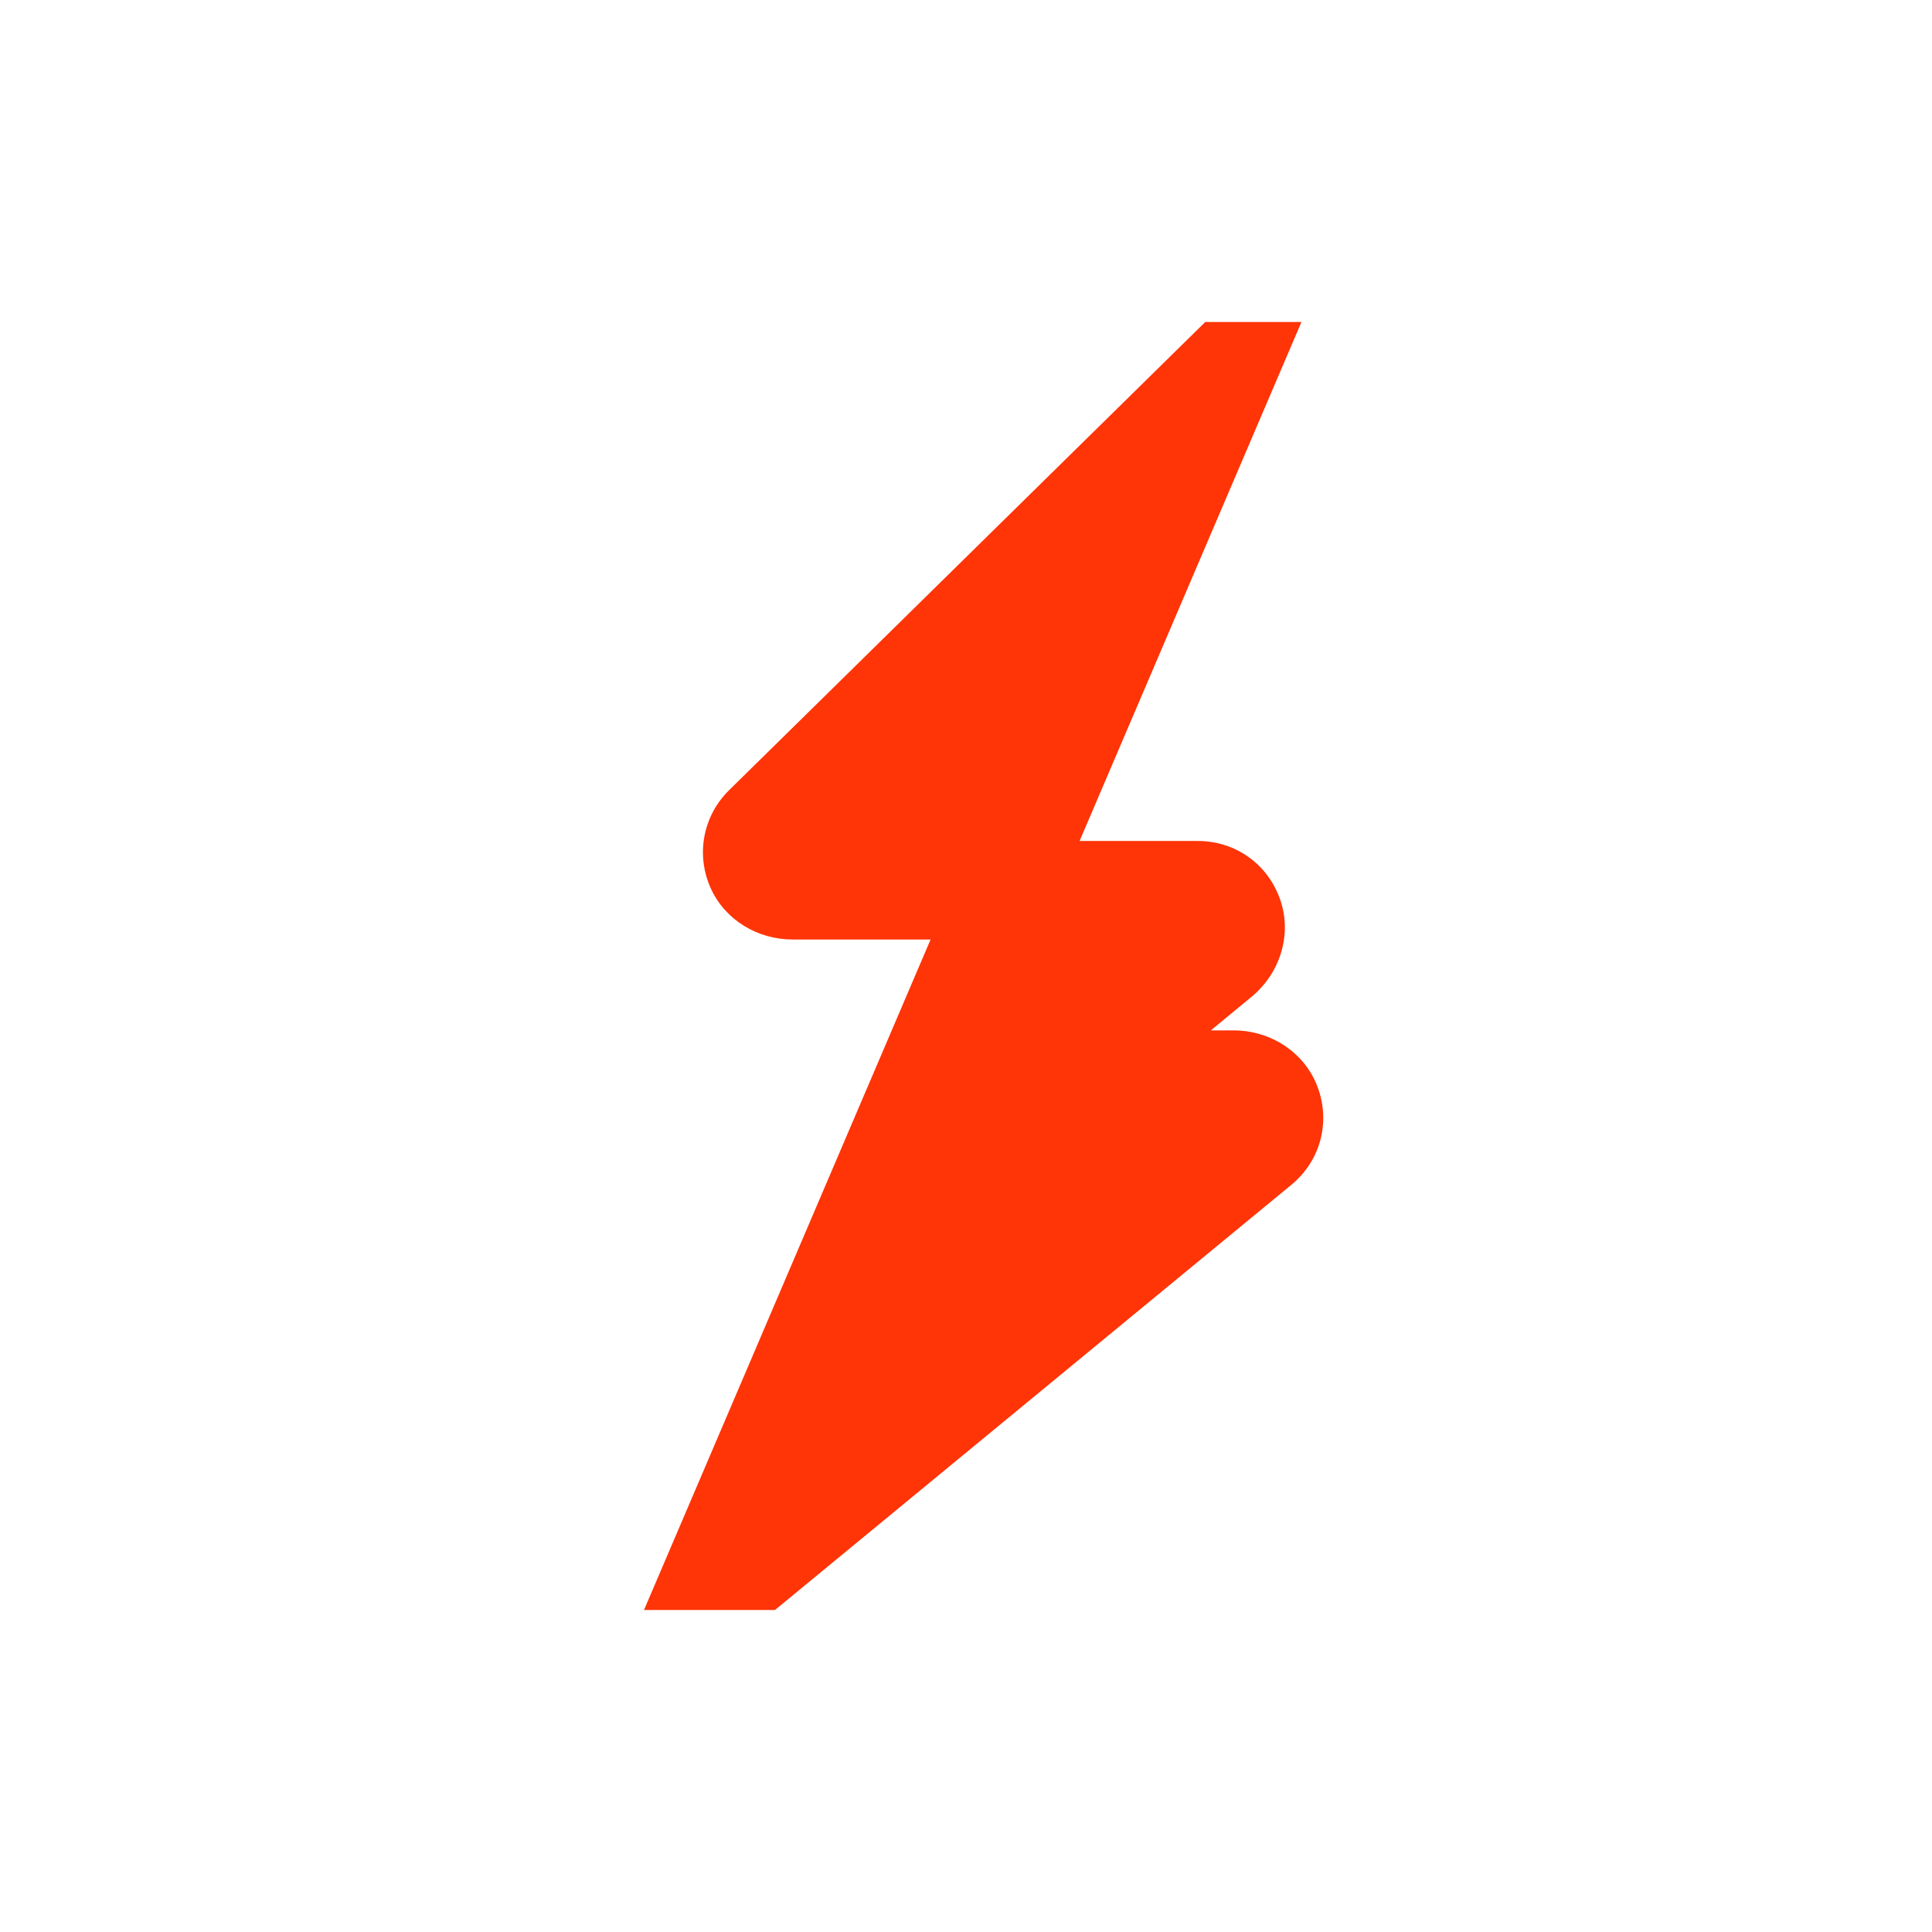 <?xml version="1.0" encoding="utf-8"?>
<svg xmlns="http://www.w3.org/2000/svg" width="24" height="24" viewBox="0 0 24 24" fill="none">
<path d="M16.365 13.496C16.203 13.07 15.782 12.8 15.326 12.8H15.041L15.548 12.382C15.899 12.092 16.052 11.616 15.906 11.185C15.756 10.738 15.35 10.447 14.88 10.447H13.411L16.167 4H14.972L9.056 9.817C8.73 10.138 8.64 10.624 8.833 11.043C9.013 11.433 9.416 11.671 9.846 11.671H11.56L8 20H9.627L16.042 14.718C16.404 14.42 16.533 13.938 16.365 13.496Z" fill="#FF3407"/>
</svg>